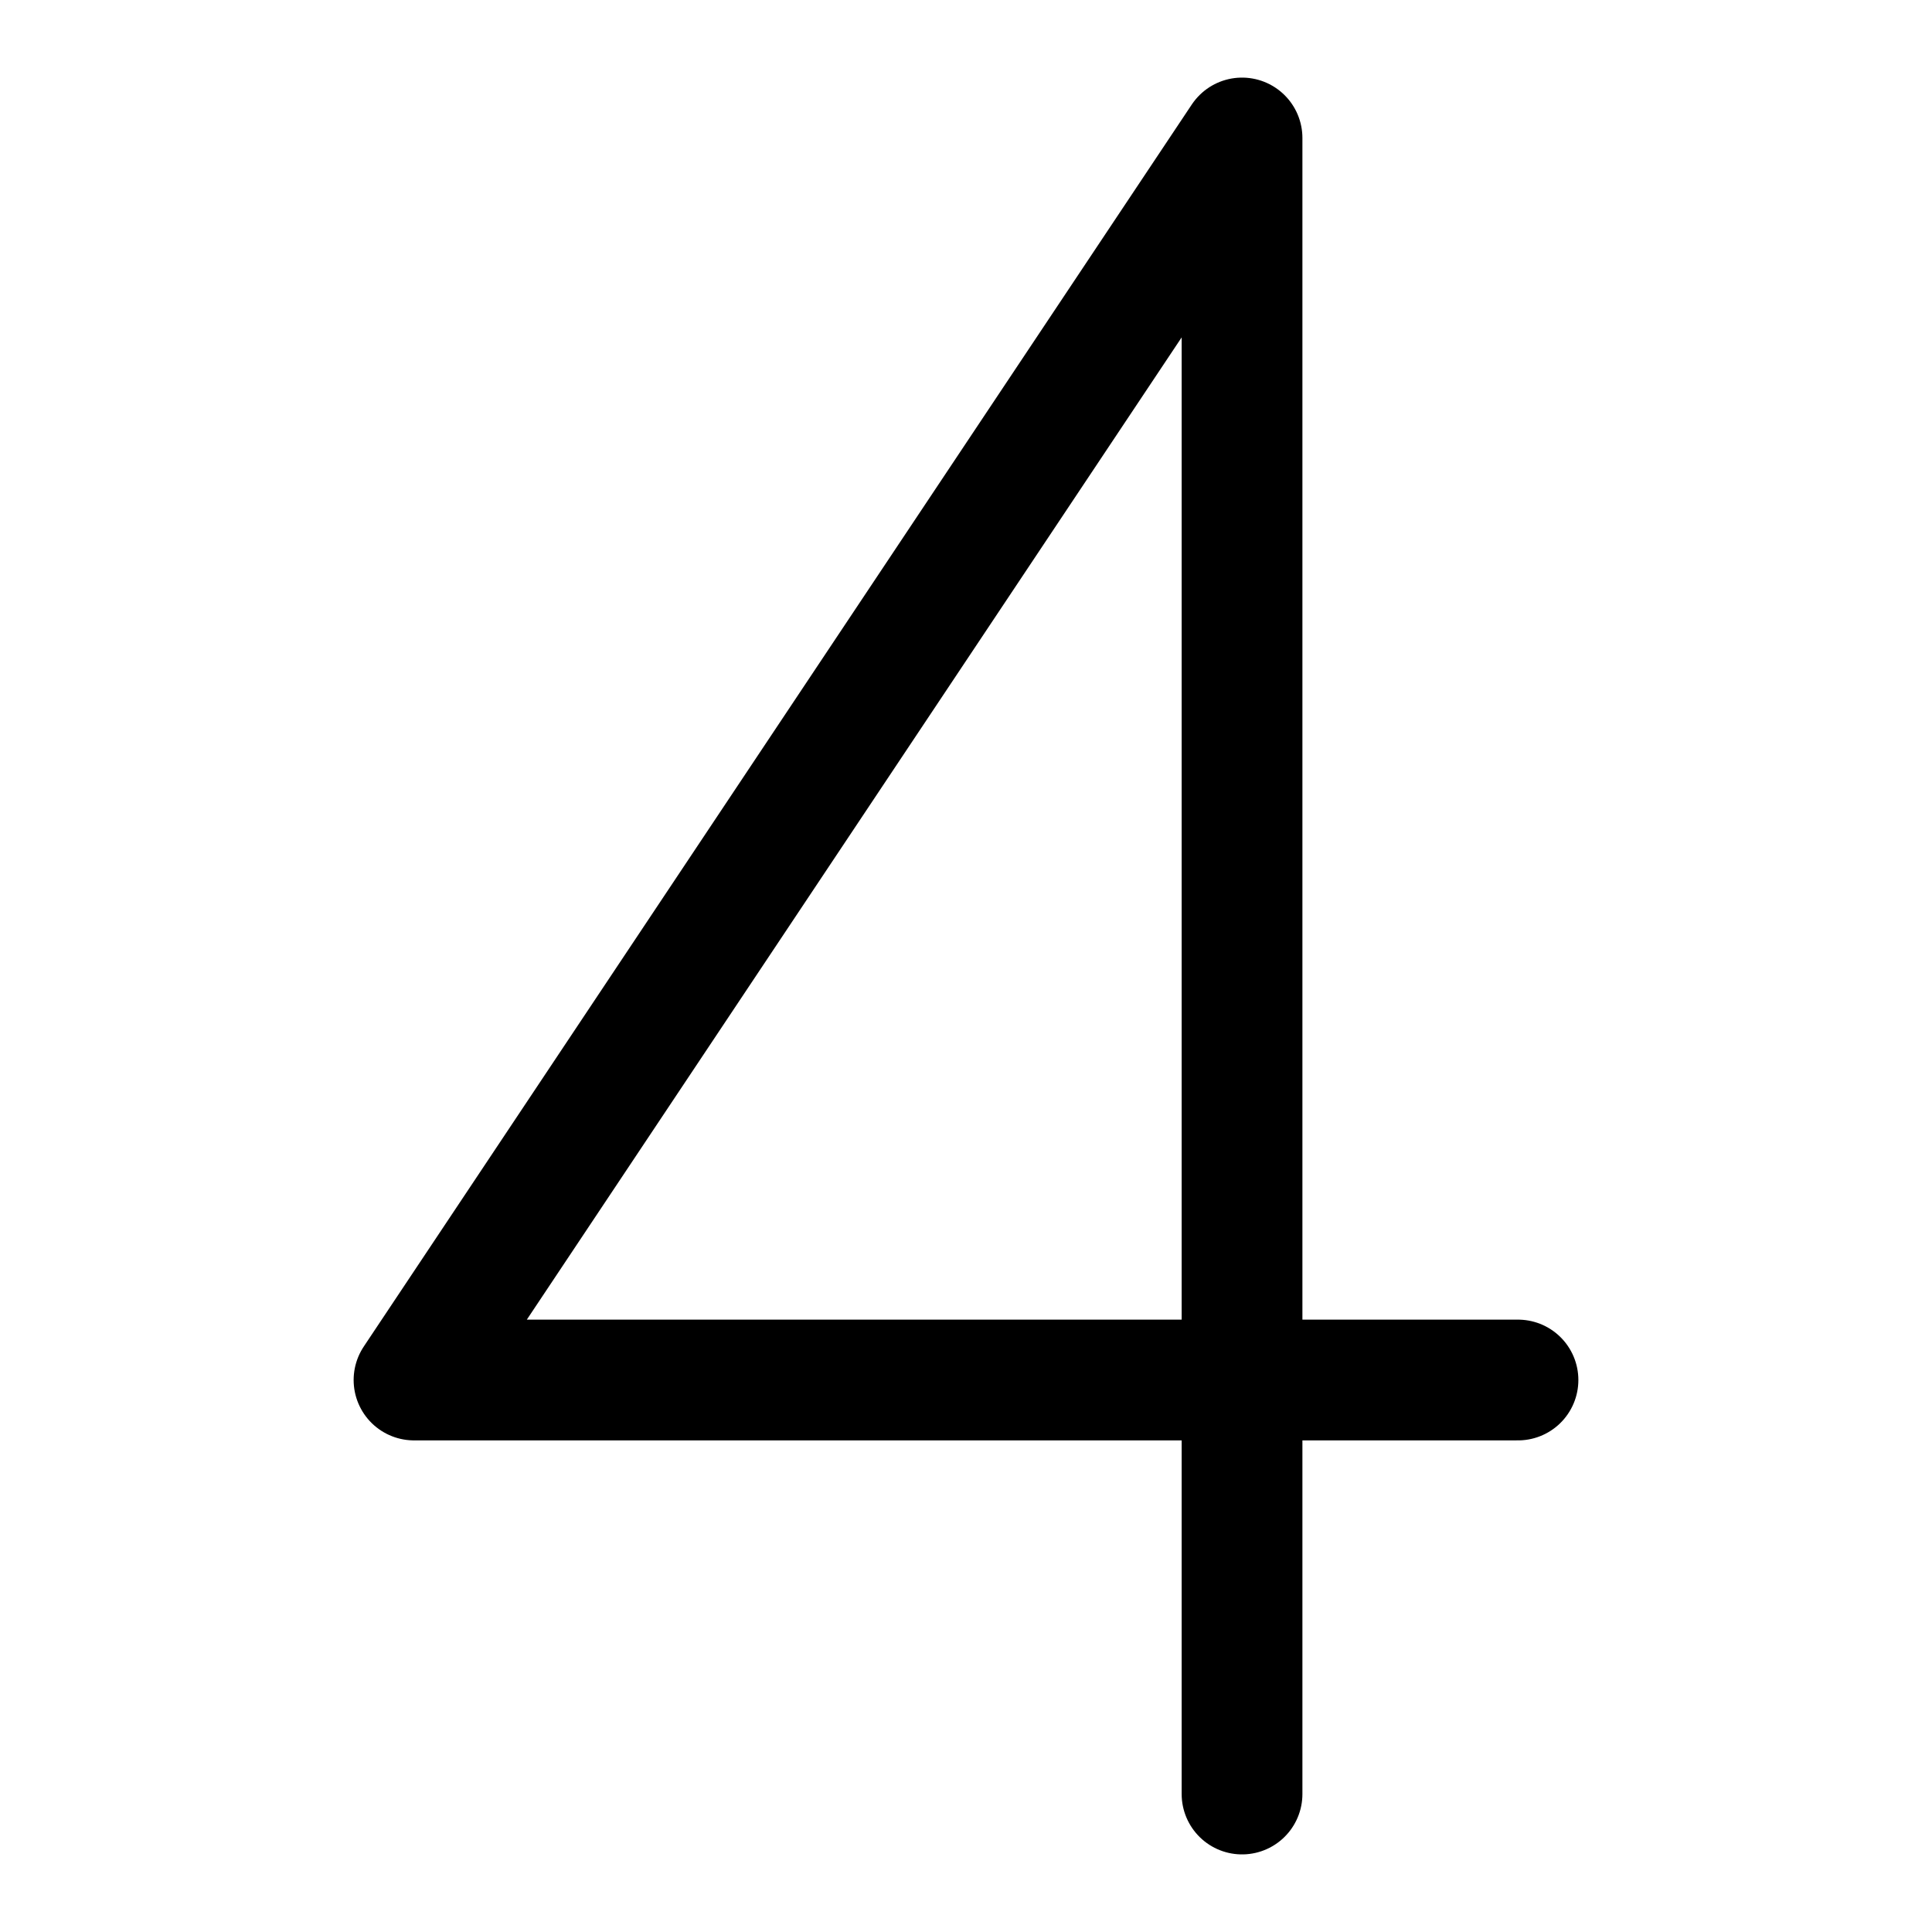 <svg
  xmlns="http://www.w3.org/2000/svg"
  width="24"
  height="24"
  fill="none"
  viewBox="0 0 24 24"
>
  <path
    stroke="currentColor"
    stroke-linecap="round"
    stroke-linejoin="round"
    stroke-width="1.5"
    d="M15.429 1.714 5.143 17.143h13.714M15.429 1.714v20.572"
  />
</svg>
